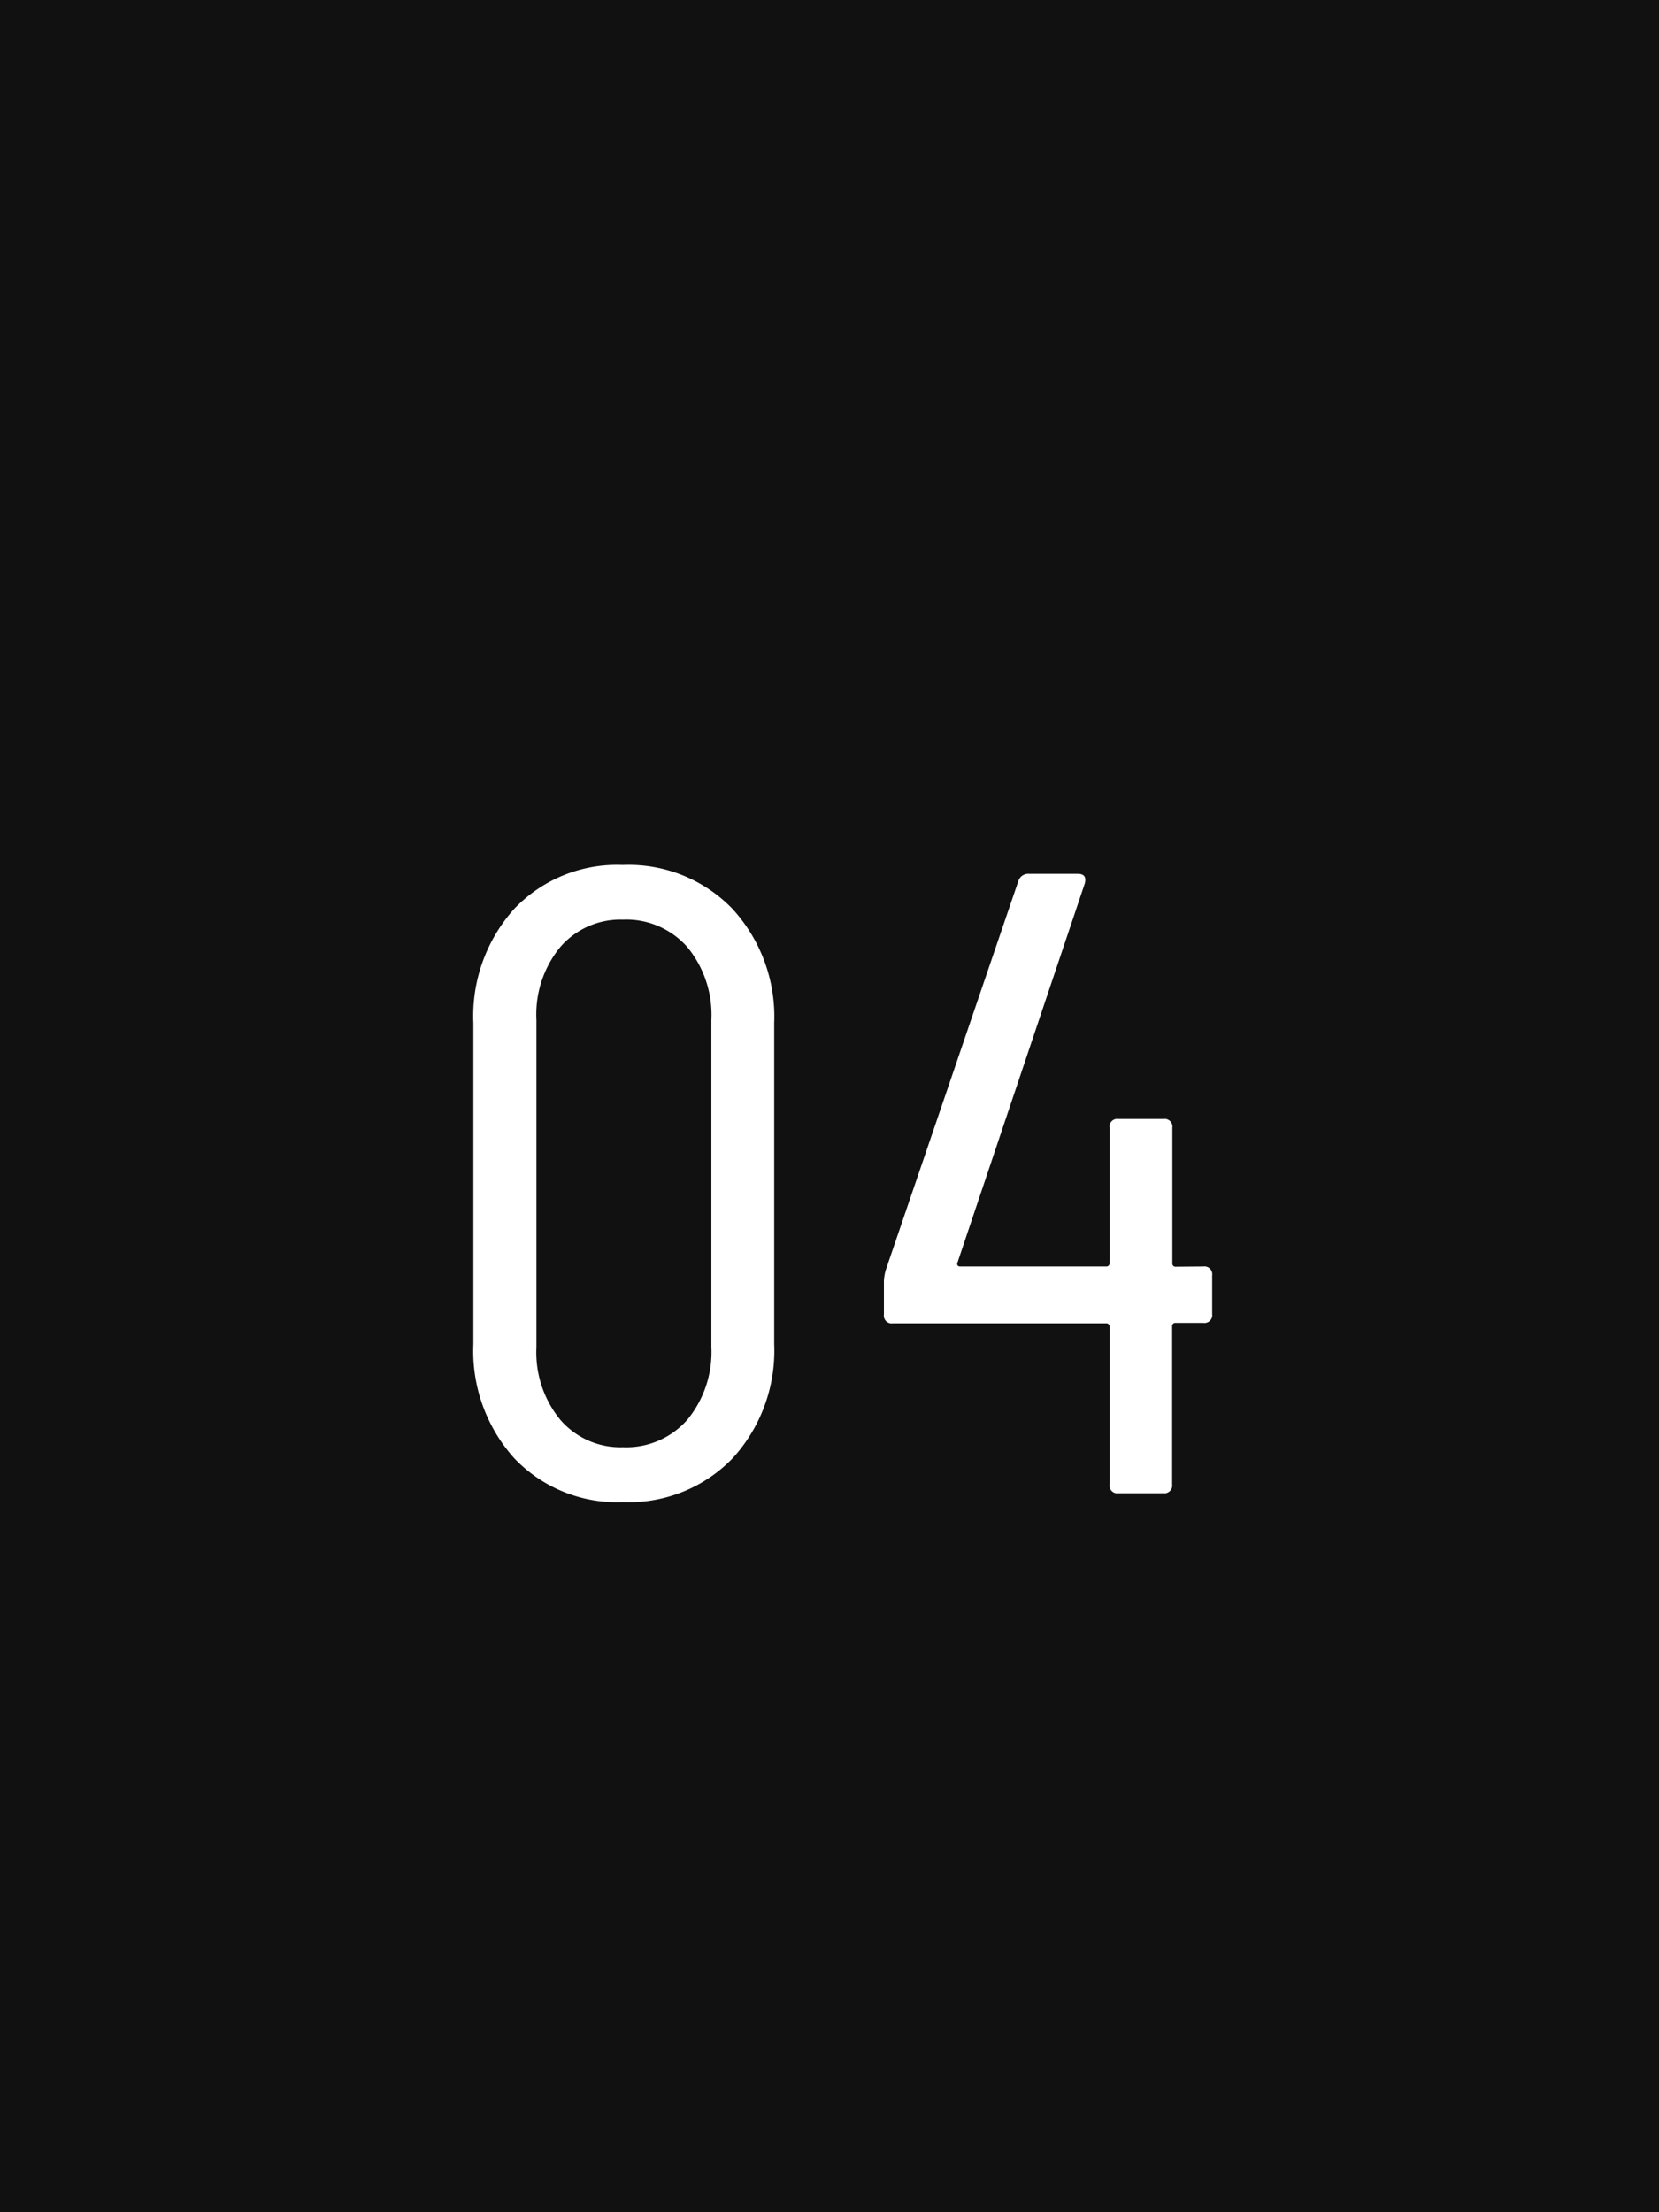 <svg xmlns="http://www.w3.org/2000/svg" width="30" height="40" viewBox="0 0 30 40"><g transform="translate(-1160 -2536)"><rect width="30" height="40" transform="translate(1160 2536)" fill="#111"/><path d="M-3.736.16A2.564,2.564,0,0,1-5.7-.632,2.9,2.9,0,0,1-6.44-2.7V-8.5A2.9,2.9,0,0,1-5.7-10.568a2.564,2.564,0,0,1,1.96-.792,2.609,2.609,0,0,1,1.984.792A2.885,2.885,0,0,1-1-8.5V-2.7A2.885,2.885,0,0,1-1.752-.632,2.609,2.609,0,0,1-3.736.16Zm0-.992a1.47,1.47,0,0,0,1.168-.5A1.926,1.926,0,0,0-2.136-2.64V-8.56a1.926,1.926,0,0,0-.432-1.312,1.47,1.47,0,0,0-1.168-.5,1.434,1.434,0,0,0-1.136.5A1.926,1.926,0,0,0-5.3-8.56v5.92a1.926,1.926,0,0,0,.432,1.312A1.434,1.434,0,0,0-3.736-.832ZM6.76-4.1a.141.141,0,0,1,.16.16v.7a.141.141,0,0,1-.16.16h-.5a.057.057,0,0,0-.064.064V-.16A.141.141,0,0,1,6.04,0H5.224a.141.141,0,0,1-.16-.16V-3.008A.057.057,0,0,0,5-3.072H1.144a.141.141,0,0,1-.16-.16V-3.84a.875.875,0,0,1,.032-.192l2.4-7.04a.187.187,0,0,1,.192-.128h.88q.176,0,.128.176l-2.3,6.848a.053.053,0,0,0,0,.056A.054.054,0,0,0,2.36-4.1H5a.057.057,0,0,0,.064-.064V-6.608a.141.141,0,0,1,.16-.16H6.04a.141.141,0,0,1,.16.16V-4.16a.057.057,0,0,0,.064.064Z" transform="translate(1175 2563)" fill="#fff"/></g></svg>